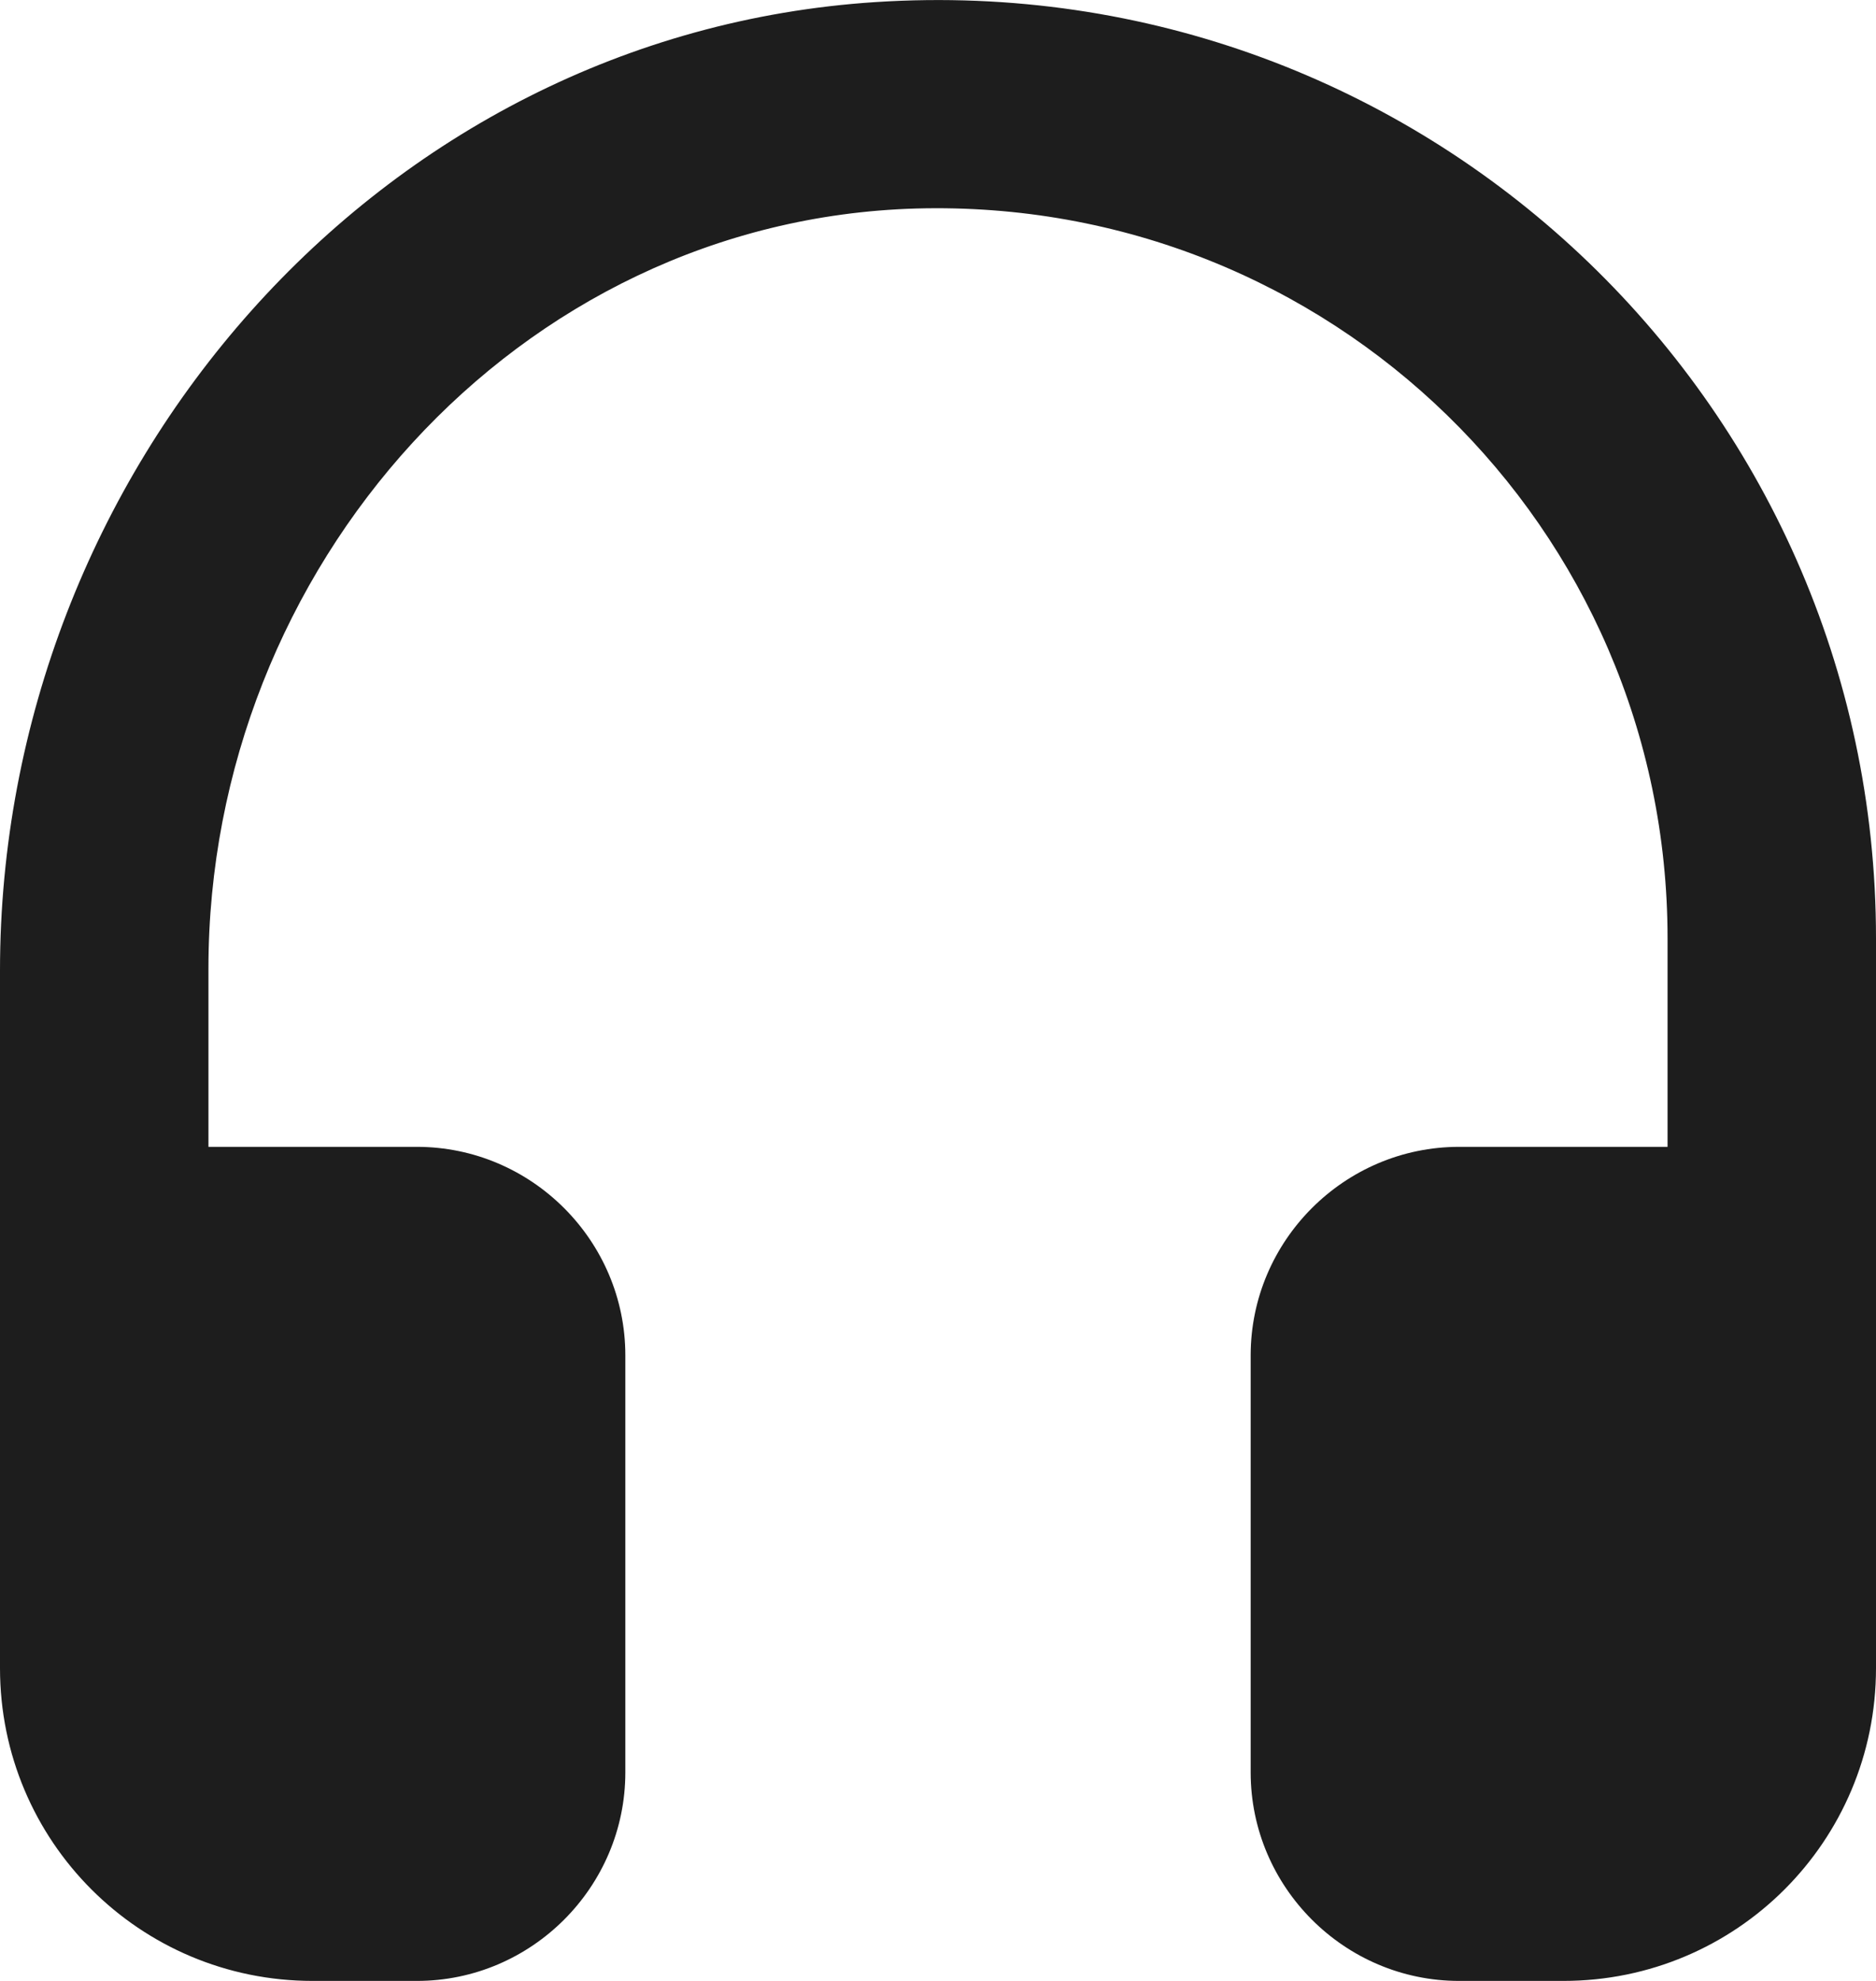<?xml version="1.0" encoding="UTF-8"?>
<svg width="18px" height="19px" viewBox="0 0 18 19" version="1.1" xmlns="http://www.w3.org/2000/svg" xmlns:xlink="http://www.w3.org/1999/xlink">
    <!-- Generator: Sketch 52.5 (67469) - http://www.bohemiancoding.com/sketch -->
    <title>headset</title>
    <desc>Created with Sketch.</desc>
    <g id="Icons" stroke="none" stroke-width="1" fill="none" fill-rule="evenodd">
        <g id="Rounded" transform="translate(-511, -2461)">
            <g id="Hardware" transform="translate(100, 2404)">
                <g id="-Round-/-Hardware-/-headset" transform="translate(408, 54)">
                    <g>
                        <rect id="Rectangle-Copy-100" x="0" y="0" width="24" height="24"></rect>
                        <path d="M11.4,3.02 C6.62,3.33 3,7.52 3,12.31 L3,19 C3,20.66 4.34,22 6,22 L7,22 C8.1,22 9,21.1 9,20 L9,16 C9,14.9 8.1,14 7,14 L5,14 L5,12.29 C5,8.45 7.96,5.11 11.79,5 C15.76,4.89 19,8.06 19,12 L19,14 L17,14 C15.9,14 15,14.9 15,16 L15,20 C15,21.1 15.9,22 17,22 L18,22 C19.66,22 21,20.66 21,19 L21,12 C21,6.83 16.64,2.68 11.4,3.02 Z" id="🔹-Icon-Color" fill="#1D1D1D"></path>
                    </g>
                </g>
            </g>
        </g>
    </g>
</svg>